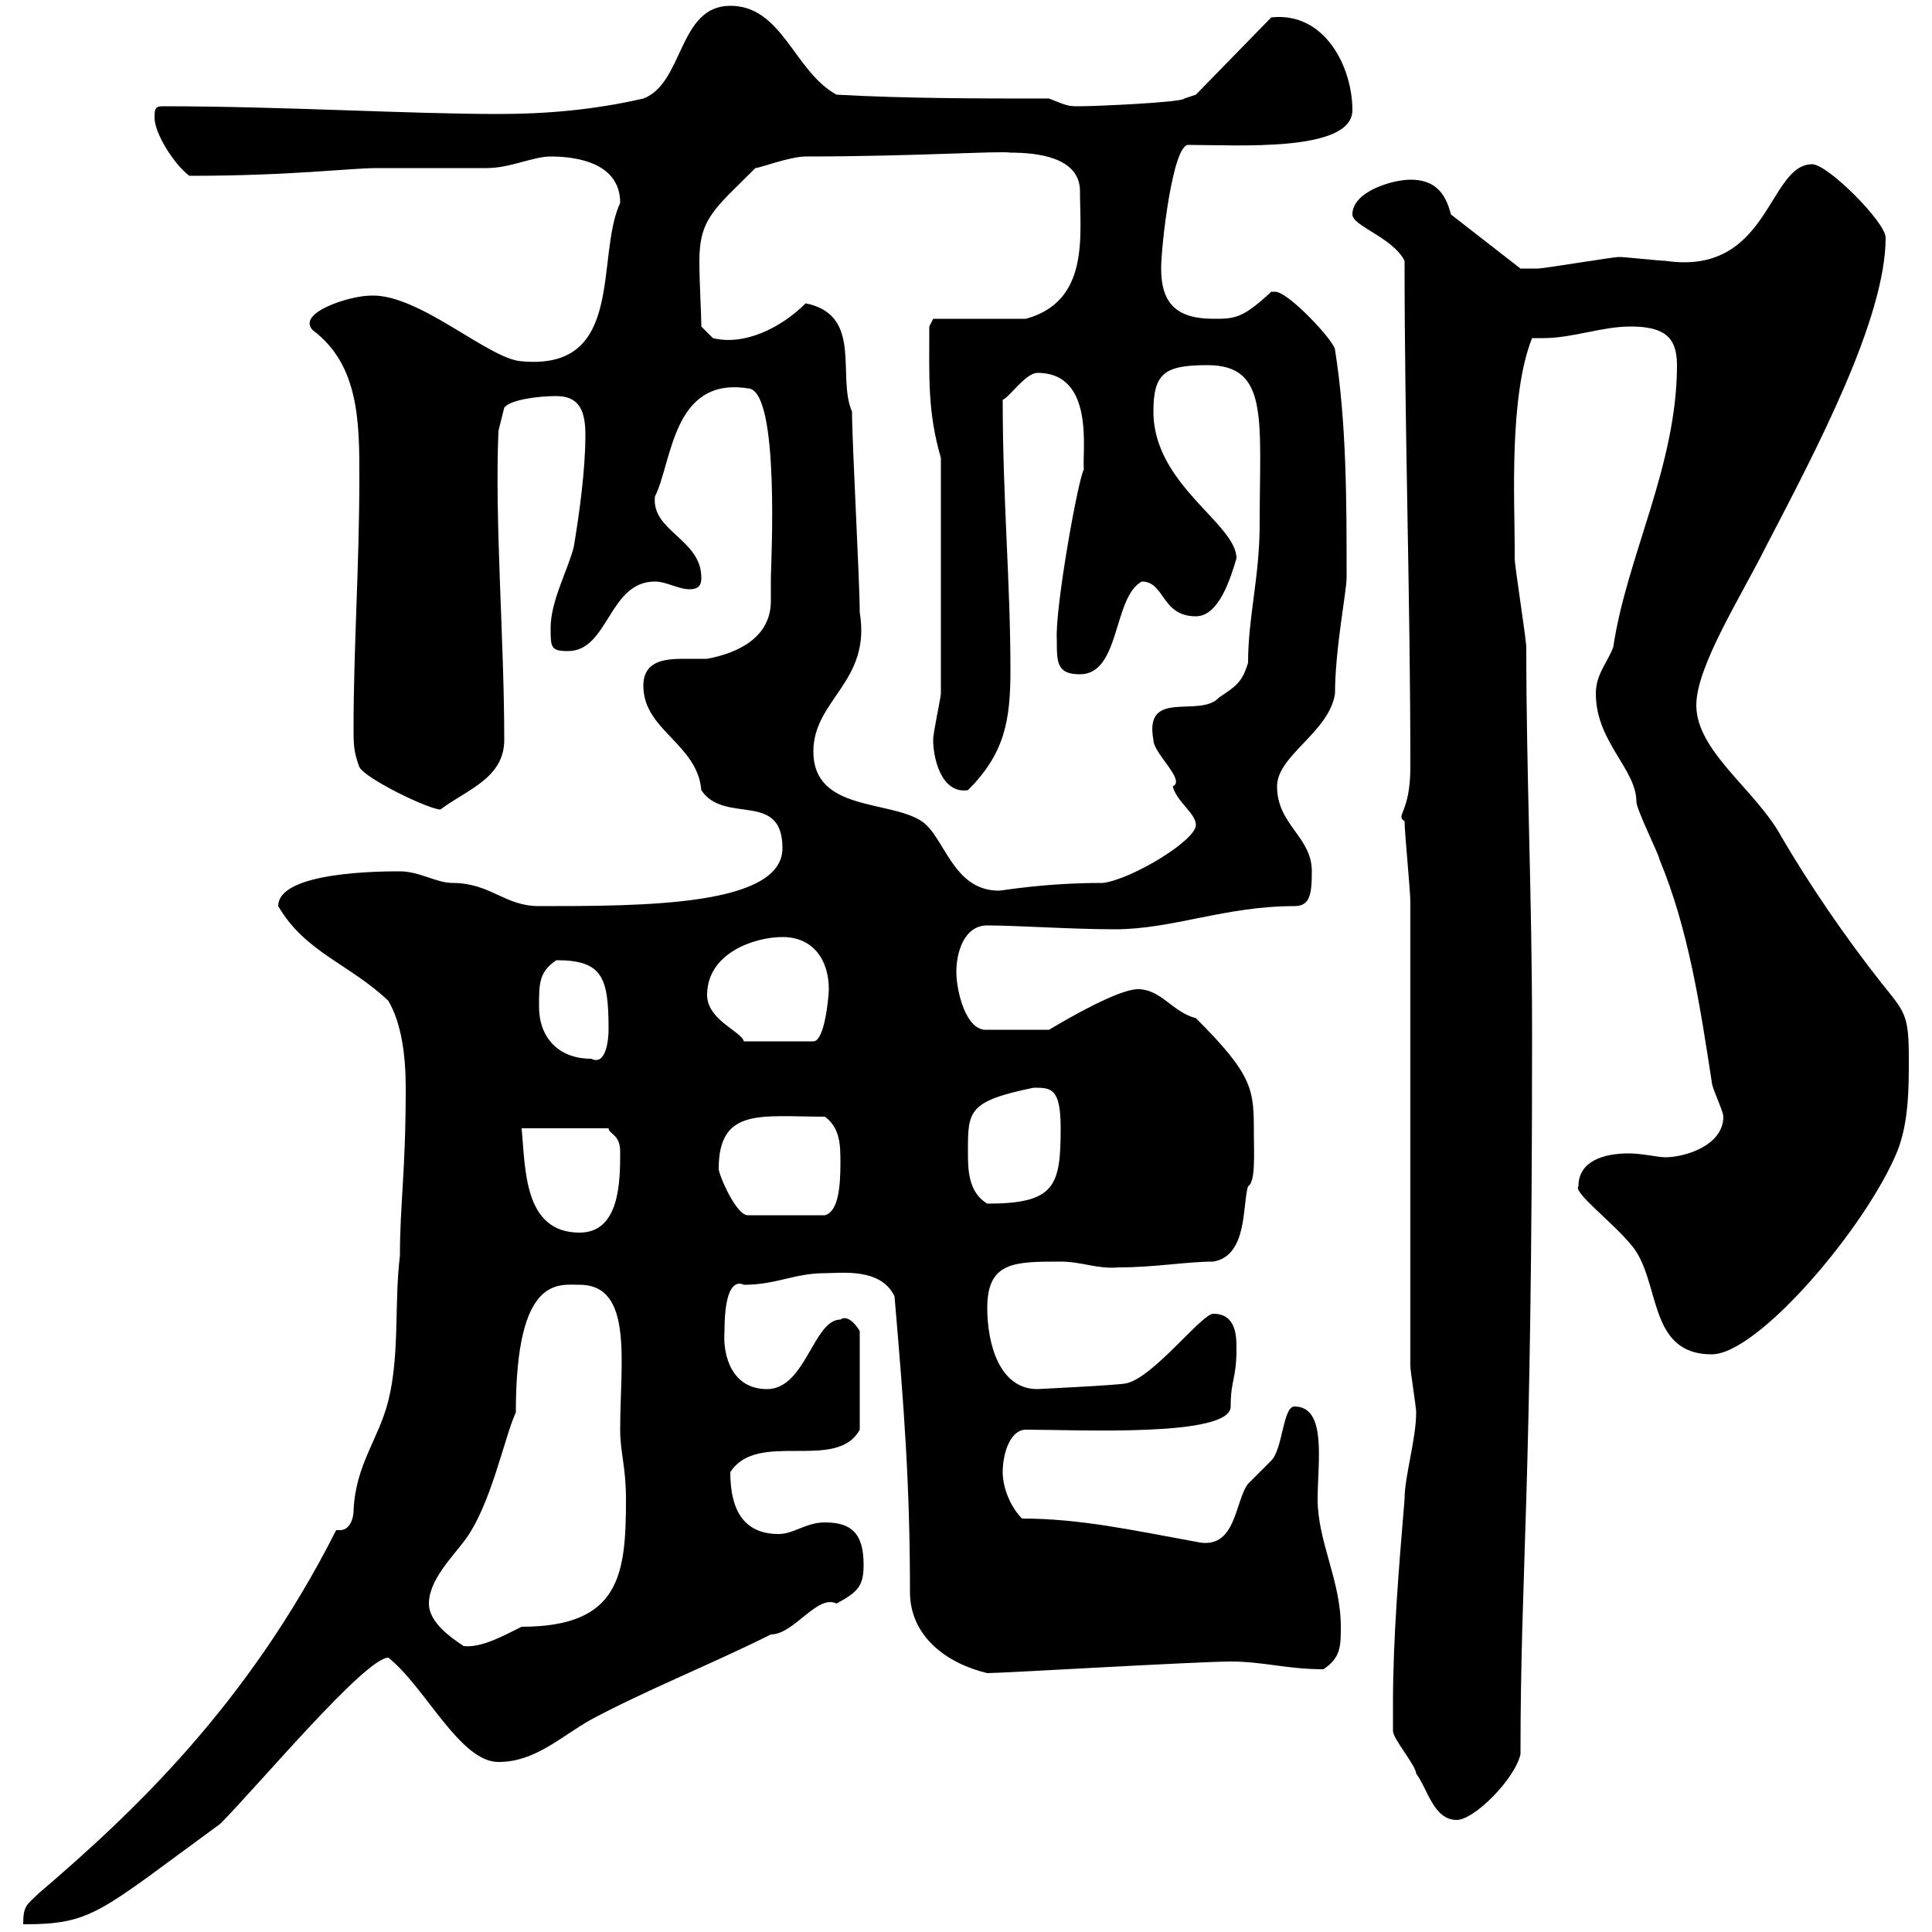 <svg xmlns="http://www.w3.org/2000/svg" xmlns:xlink="http://www.w3.org/1999/xlink" width="300" height="300"><path d="M52.20 237.60C38.40 264.90 20.40 281.70 6 294C4.20 295.80 3.60 295.80 3.60 298.80C14.40 298.80 15.30 297 34.20 283.20C39.90 277.50 56.70 257.40 60.30 257.40C66 261.90 71.40 273.60 77.40 273.60C83.10 273.60 87 269.70 91.80 267C100.20 262.50 110.70 258.30 119.70 253.80C123.30 253.80 126.90 247.50 129.90 249C133.20 247.20 134.10 246.30 134.10 243C134.10 238.20 132.30 236.40 128.10 236.40C125.10 236.40 123.30 238.20 120.90 238.20C115.80 238.20 113.40 234.90 113.40 228.60C117.60 222 129.90 228.60 133.50 222L133.50 206.70C133.20 206.10 131.70 204 130.50 204.90C126.30 204.90 125.10 215.70 119.10 215.70C113.70 215.70 112.20 210.60 112.50 206.70C112.50 199.50 114.30 198.90 115.50 199.50C120.60 199.50 123.30 197.70 128.10 197.70C130.50 197.70 136.80 196.80 138.90 201.30C140.40 218.70 141.30 230.70 141.30 247.20C141.30 254.10 147 258.30 153.30 259.80C155.70 259.80 186 258 191.10 258C196.20 258 199.80 259.20 205.50 259.20C208.20 257.40 208.20 255.60 208.20 252.60C208.20 245.40 204.60 239.40 204.60 232.80C204.60 227.10 206.10 218.40 201 218.40C199.20 218.40 199.20 225 197.40 226.80C197.40 226.80 193.80 230.40 193.80 230.40C191.70 233.10 192 240.90 185.70 239.40C175.80 237.60 167.70 235.80 158.70 235.80C156.90 234 155.70 231 155.70 228.60C155.70 225.60 156.90 222 159.30 222C167.40 222 191.10 223.20 191.10 218.40C191.10 214.20 192 214.20 192 209.40C192 207.60 192 204 188.40 204C186.60 204 179.10 213.90 174.90 214.80C173.70 215.10 160.80 215.70 161.10 215.70C155.10 215.70 153.30 208.50 153.30 203.10C153.30 195.90 157.50 195.90 164.70 195.90C168 195.90 170.40 197.10 173.70 196.80C179.40 196.80 184.20 195.90 188.40 195.90C193.80 195 192.90 186.90 193.80 184.20C195 183.60 194.70 178.80 194.70 176.10C194.70 169.20 194.70 167.10 185.70 158.10C182.10 157.20 180.30 153.60 176.70 153.60C173.70 153.60 165.90 158.10 162.90 159.90L153.30 159.90C150 160.20 148.50 153.90 148.50 150.90C148.50 147.90 149.70 143.70 153.30 143.70C157.80 143.70 166.50 144.30 173.10 144.30C182.10 144.30 190.20 140.70 201 140.70C203.40 140.70 203.70 138.90 203.70 135.30C203.70 129.90 198.30 128.10 198.30 122.10C198.30 117.30 206.40 113.70 207.30 107.70C207.30 100.80 209.10 91.80 209.10 89.70C209.10 77.70 209.10 65.70 207.30 54.30C207.30 53.10 200.10 45.30 198 45.30C197.40 45.30 197.40 45.30 197.40 45.30C192.90 49.50 191.70 49.50 188.40 49.50C182.70 49.50 180.30 47.10 180.30 41.70C180.30 38.10 182.10 22.50 184.50 22.50C192 22.50 210 23.70 210 17.10C210 10.50 205.80 1.80 197.40 2.70L185.70 14.70L183.90 15.30C183.60 15.90 170.10 16.50 167.70 16.50C165.90 16.50 165.90 16.50 162.90 15.30C152.10 15.30 140.70 15.30 129.90 14.70C123.30 11.10 121.50 0.90 113.40 0.90C105.30 0.90 106.20 12.90 99.90 15.30C92.10 17.10 84.60 17.70 77.40 17.70C63.30 17.70 43.80 16.50 25.20 16.50C24 16.50 24 17.10 24 18.30C24 20.70 27 25.50 29.40 27.30C45.30 27.30 54.30 26.10 58.50 26.10C60.30 26.10 73.80 26.10 75.60 26.10C79.20 26.10 82.80 24.30 85.50 24.30C90 24.30 96.30 25.50 96.30 31.50C92.40 39.90 97.20 57.60 81 56.10C75.90 55.80 65.10 45.60 57.60 45.90C54.30 45.90 45.90 48.60 48.60 51.30C55.80 56.70 55.80 65.70 55.80 74.10C55.80 87.90 54.90 100.50 54.90 113.10C54.90 115.50 54.90 116.70 55.80 119.10C56.70 120.90 66.60 125.70 68.40 125.70C72.30 122.70 78.30 120.90 78.30 114.90C78.30 99.30 76.80 81 77.40 66.90L78.30 63.30C79.20 62.10 83.40 61.50 86.40 61.50C90 61.50 90.90 63.90 90.90 67.50C90.90 72.90 90 79.50 89.10 84.90C88.20 88.50 85.50 93.30 85.50 97.50C85.50 100.50 85.50 101.10 88.20 101.10C94.50 101.10 94.50 90.30 101.70 90.30C103.50 90.30 105.30 91.50 107.10 91.50C108.90 91.50 108.90 90.30 108.90 89.70C108.90 83.70 101.10 82.50 101.70 77.10C104.40 71.70 104.40 58.50 116.10 60.30C121.20 60.30 119.70 87.90 119.70 89.70C119.70 90.30 119.70 91.80 119.70 93.30C119.70 99 114.60 101.40 109.80 102.30C108.60 102.30 107.40 102.30 106.20 102.30C103.20 102.30 99.90 102.60 99.90 106.50C99.90 113.40 108.30 115.50 108.90 122.70C112.50 128.10 121.50 122.70 121.50 131.70C121.50 140.70 99.90 140.70 83.70 140.70C78.30 140.70 76.20 137.10 70.20 137.10C67.80 137.10 65.10 135.30 62.10 135.30C59.40 135.30 43.20 135.30 43.20 140.70C47.40 147.90 54.30 149.70 60.30 155.40C62.40 159 63 164.10 63 168.90C63 182.10 62.10 186.90 62.10 195C61.20 202.20 62.10 210.30 60.30 217.50C58.80 223.50 55.20 227.40 54.90 234.60C54.90 235.80 54.30 237.60 52.80 237.60C52.50 237.60 52.20 237.60 52.20 237.60ZM216.30 264.60C216.30 266.40 216.30 268.80 216.30 268.80C216.30 270 219.90 274.20 219.90 275.40C221.70 277.80 222.60 282.60 226.20 282.60C228.90 282.60 235.20 276.30 236.10 272.40C236.10 243.30 237.90 233.10 237.90 160.80C237.90 138.60 237 120.60 237 100.50C237 99.30 235.20 87.90 235.20 86.70C235.20 86.40 235.20 85.50 235.20 84.90C235.20 78 234.30 61.50 237.90 52.50C238.50 52.50 239.40 52.50 239.70 52.50C244.20 52.50 248.70 50.70 253.20 50.70C258.60 50.70 260.40 52.50 260.40 56.70C260.40 72.30 252.60 86.40 250.50 100.50C249.60 102.90 247.80 104.70 247.80 107.70C247.80 115.20 254.10 119.40 254.10 124.50C254.10 125.70 257.70 132.90 257.70 133.50C262.20 144.30 264 156.30 265.80 168C265.80 168.90 267.60 172.50 267.60 173.40C267.60 177.90 261.60 179.70 258.60 179.70C257.40 179.70 255 179.10 252.90 179.10C249 179.10 245.10 180.30 245.10 184.20C244.20 185.10 250.20 189.60 253.20 193.20C258 198.60 255.60 210.30 265.80 210.30C273 210.30 289.80 190.50 294.60 178.80C296.40 174.30 296.40 168.90 296.40 164.40C296.40 157.50 295.80 157.20 292.20 152.70C286.50 145.50 280.80 137.10 276.60 129.90C272.70 122.70 263.40 116.70 263.40 109.50C263.40 103.50 270.30 92.70 274.20 84.90C282 69.90 292.80 49.50 292.80 36.90C292.80 34.50 283.80 25.50 281.40 25.50C274.50 25.50 274.80 42.90 258.60 40.50C257.70 40.50 252.30 39.90 251.40 39.90C250.50 39.90 239.70 41.70 238.80 41.70C238.50 41.70 237 41.70 236.10 41.70L225.30 33.30C224.40 29.70 222.60 27.90 219 27.90C216.30 27.90 210 29.70 210 33.30C210 35.10 216.30 36.90 218.10 40.50C218.10 67.20 219 92.70 219 119.10C219 126.30 216.60 126.60 218.10 127.50C218.10 129.30 219 138.30 219 140.10L219 212.10C219 213 219.90 218.40 219.90 219.30C219.90 223.50 218.10 229.20 218.10 232.80C217.20 243.60 216.30 254.40 216.30 264.60ZM66.60 249C66.60 245.40 70.20 241.80 72 239.40C76.20 234 78.30 223.20 80.10 219.30C80.10 198 86.70 199.50 90 199.50C98.40 199.50 96.30 211.50 96.30 222C96.30 225.60 97.20 227.70 97.20 232.80C97.20 244.50 96.30 252.60 81 252.60C78 254.10 74.70 255.90 72 255.60C70.20 254.40 66.60 252 66.60 249ZM81 175.20L94.50 175.20C94.50 176.10 96.30 176.10 96.30 178.80C96.30 183.30 96.30 191.40 90 191.40C81.30 191.40 81.60 181.50 81 175.20ZM111.60 181.50C111.60 171.90 118.20 173.40 128.10 173.40C130.50 175.20 130.50 177.90 130.50 180.60C130.50 184.20 130.20 188.10 128.10 188.70L116.10 188.70C114.30 188.70 111.60 182.40 111.60 181.50ZM150.30 178.80C150.30 172.50 150.30 171 160.50 168.90C163.20 168.90 164.70 168.90 164.70 175.20C164.70 184.20 163.80 186.90 153.30 186.90C150.30 185.10 150.30 181.50 150.30 178.80ZM83.70 156.30C83.70 152.70 83.70 150.90 86.40 149.10C93.60 149.10 94.50 151.80 94.50 159.90C94.50 161.10 94.20 165.60 91.80 164.40C86.70 164.40 83.70 161.10 83.70 156.30ZM109.80 154.50C109.80 147.90 117.30 145.50 121.50 145.50C126.30 145.50 128.70 149.10 128.70 153.60C128.70 154.50 128.10 161.70 126.30 161.70L115.50 161.70C115.20 160.20 109.80 158.40 109.80 154.50ZM126.30 116.70C126.30 108.60 135.30 105.90 133.50 95.10C133.50 90.30 132.30 68.70 132.30 63.90C129.90 58.50 134.10 48.90 125.10 47.10C121.20 51 115.50 53.70 110.70 52.50L108.90 50.70C108.90 48.60 108.60 44.10 108.60 40.50C108.60 33.90 111 32.40 117.30 26.10C117.90 26.10 122.70 24.30 125.10 24.30C141.60 24.30 155.40 23.40 156.90 23.70C160.80 23.70 167.70 24.30 167.70 29.70C167.70 36.60 169.20 46.80 159.30 49.50L144.90 49.50L144.30 50.70C144.30 58.50 144 63.90 146.10 71.10L146.10 107.70C146.10 108.30 144.90 113.70 144.90 114.90C144.90 117.60 146.10 123.30 150.30 122.70C156 117 156.90 111.90 156.90 104.10C156.90 90.30 155.70 77.70 155.70 62.10C156.90 61.50 159.30 57.90 161.10 57.90C170.10 57.90 168 70.20 168.30 72.90C167.40 74.40 163.80 94.50 164.10 99.30C164.10 102.90 164.10 104.70 167.70 104.70C174 104.70 172.80 92.70 177.30 90.30C180.90 90.30 180.30 95.70 185.70 95.70C189.30 95.70 191.10 89.70 192 86.70C192 81.30 179.10 75.30 179.10 63.90C179.10 57.90 180.90 56.70 187.50 56.70C197.10 56.70 195.60 65.10 195.60 81.30C195.60 89.70 193.80 95.70 193.80 102.90C192.90 105.90 192 106.50 189.30 108.30C186.30 111.60 177.60 106.80 179.10 114.90C179.10 117 184.20 121.20 182.10 122.10C182.70 124.50 185.70 126.30 185.70 128.10C185.70 130.50 175.80 136.50 171.30 137.10C162 137.10 155.70 138.30 155.10 138.30C147.90 138.30 146.70 129.90 143.10 127.50C138 124.20 126.30 126 126.30 116.70Z"/></svg>